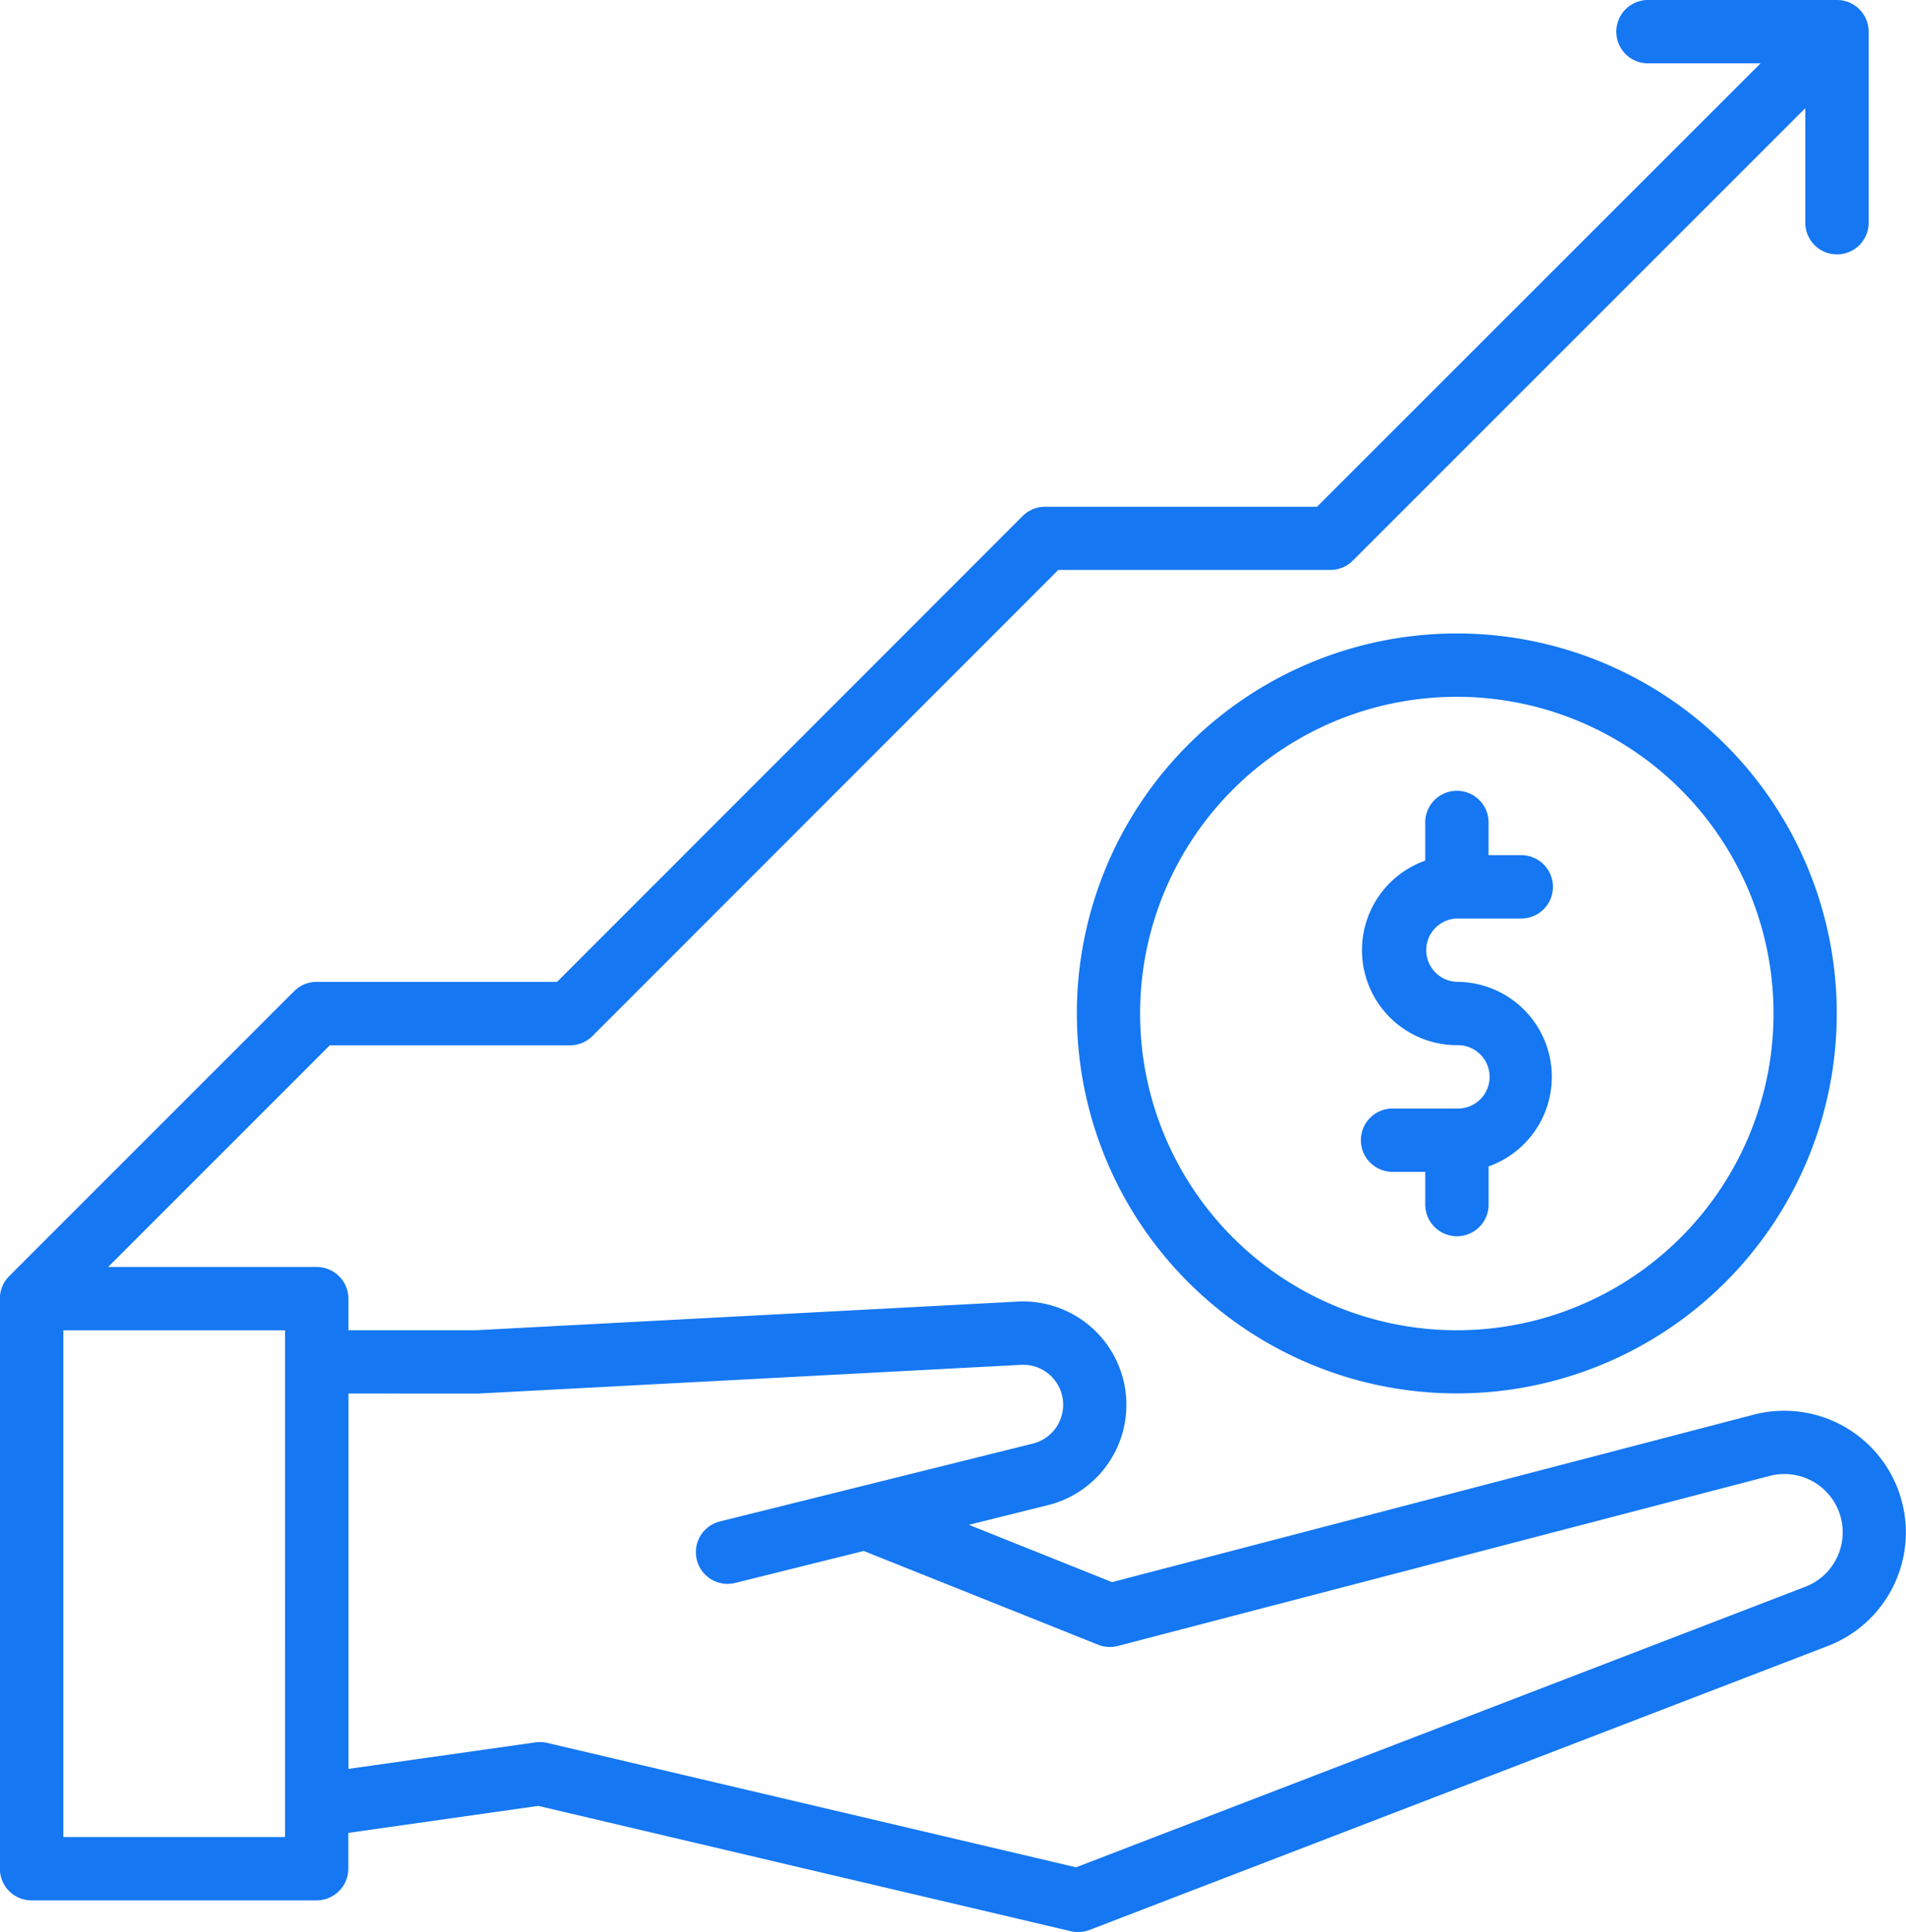 <svg xmlns="http://www.w3.org/2000/svg" width="59.193" height="60" viewBox="0 0 59.193 60">
  <g id="investment" transform="translate(-16 -16)">
    <path id="Path_1140" data-name="Path 1140" d="M299.8,176a11.8,11.8,0,1,0,11.8,11.8A11.8,11.8,0,0,0,299.8,176Zm0,21.639a9.836,9.836,0,1,1,9.836-9.836A9.836,9.836,0,0,1,299.8,197.639Z" transform="translate(-238.557 -140.328)" fill="#1577f2"/>
    <path id="Path_1141" data-name="Path 1141" d="M362.951,219.934h1.967a.984.984,0,1,0,0-1.967h-.984v-.984a.984.984,0,1,0-1.967,0v1.153a2.951,2.951,0,0,0,.984,5.732.984.984,0,1,1,0,1.967h-1.967a.984.984,0,1,0,0,1.967h.984v.984a.984.984,0,1,0,1.967,0v-1.153a2.951,2.951,0,0,0-.984-5.732.984.984,0,0,1,0-1.967Z" transform="translate(-301.705 -175.41)" fill="#1577f2"/>
    <path id="Path_1142" data-name="Path 1142" d="M70.461,59.933l-19.925,5.2L46.09,63.353l2.46-.612a3.21,3.21,0,0,0-.942-6.32l-16.835.89-3.954,0v-.981a.984.984,0,0,0-.984-.984H19.358l6.885-6.885H33.7a.984.984,0,0,0,.7-.288L48.866,33.7h8.445a.984.984,0,0,0,.7-.288L72.066,19.358v3.527a.984.984,0,1,0,1.967,0v-5.9A.984.984,0,0,0,73.049,16h-5.9a.984.984,0,0,0,0,1.967h3.527L56.9,31.738H48.459a.984.984,0,0,0-.7.288L33.3,46.492H25.836a.984.984,0,0,0-.7.288l-8.852,8.852h0a.981.981,0,0,0-.288.7v17.7a.984.984,0,0,0,.984.984h8.852a.984.984,0,0,0,.984-.984V72.92l5.9-.838,16.541,3.892a.984.984,0,0,0,.578-.039l22.93-8.819a3.778,3.778,0,0,0-2.31-7.182ZM24.852,73.049H17.967V57.312h6.885Zm6-13.772,16.858-.892a1.242,1.242,0,0,1,.364,2.446l-9.689,2.411a.984.984,0,1,0,.475,1.909l3.964-.986,7.281,2.912a.985.985,0,0,0,.614.038l20.238-5.28a1.811,1.811,0,0,1,1.107,3.443L49.418,73.989,32.992,70.125a.977.977,0,0,0-.363-.016l-5.809.824V59.276Z" transform="translate(0)" fill="#1577f2"/>
  </g>
</svg>
